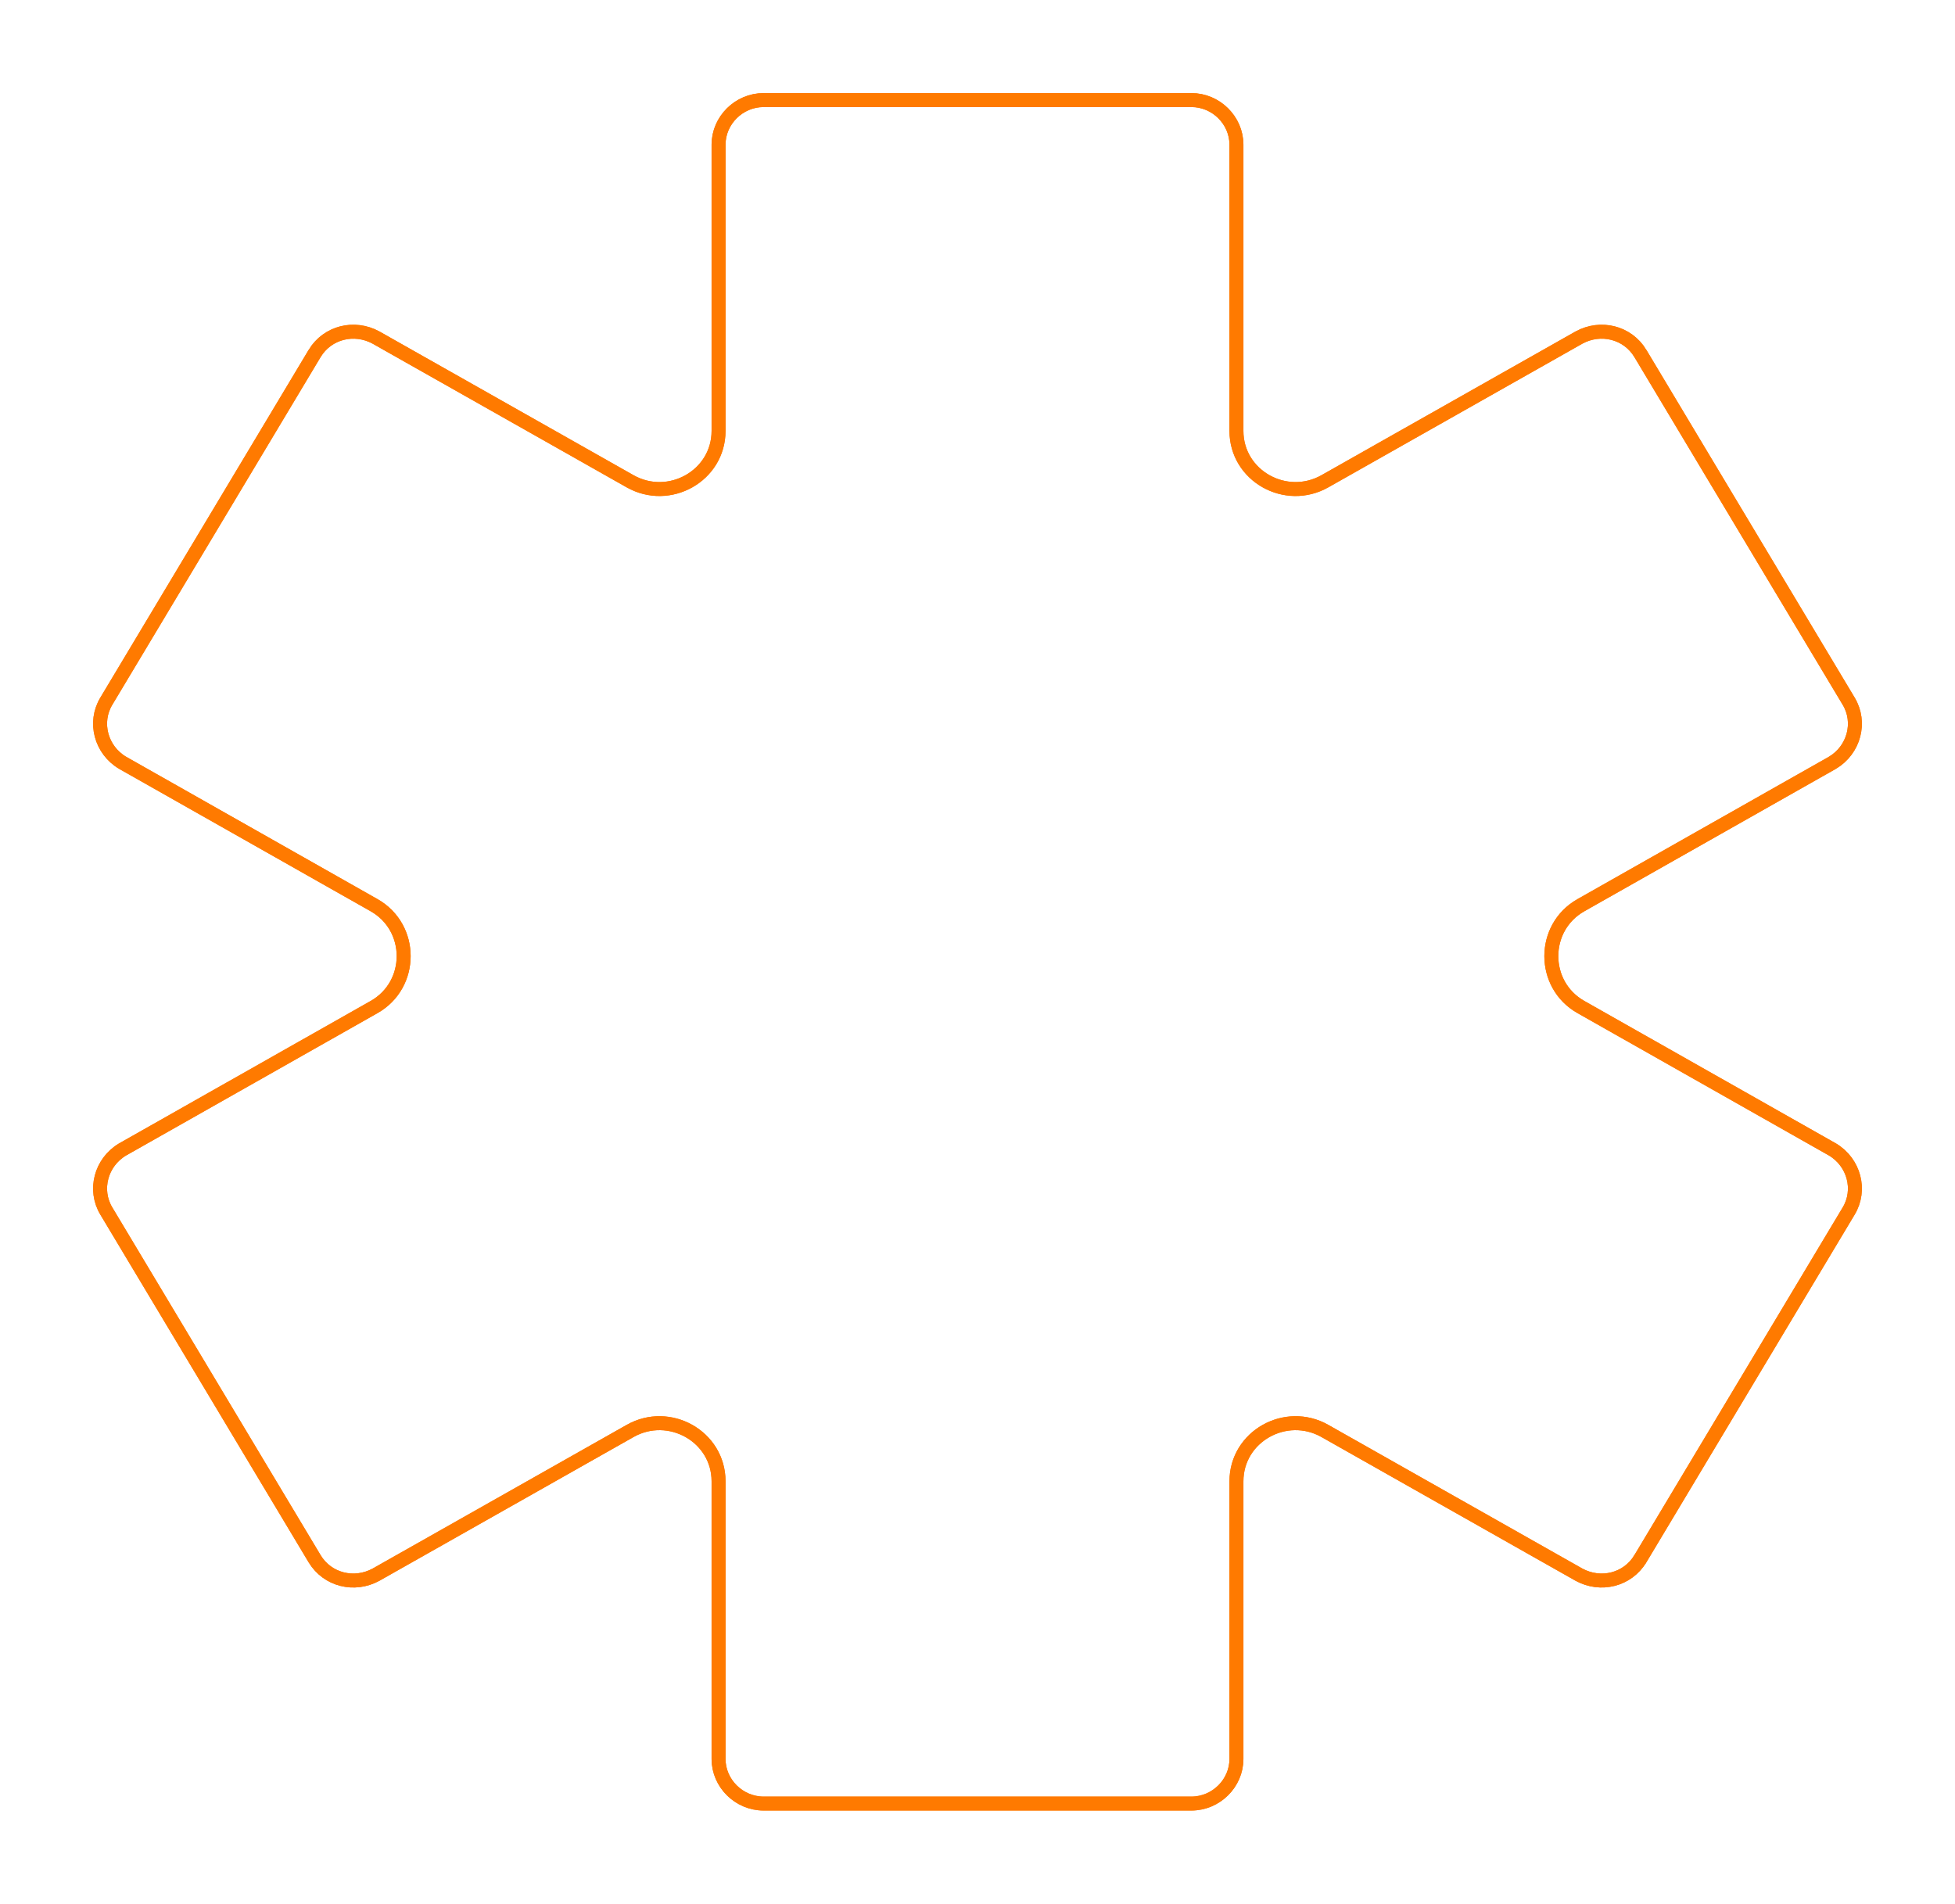 <svg width="420" height="409" viewBox="0 0 420 409" fill="none" xmlns="http://www.w3.org/2000/svg">
<g filter="url(#filter0_f_13947_196)">
<path d="M397.148 260.208L397.145 260.214L352.404 334.906C352.404 334.906 352.403 334.907 352.403 334.907C349.645 339.46 343.891 340.862 339.234 338.33C339.231 338.328 339.228 338.326 339.224 338.325L284.647 307.454C276.233 302.689 265.629 308.617 265.629 318.262V377.914C265.629 383.144 261.253 387.5 255.943 387.5H164.057C158.747 387.5 154.371 383.144 154.371 377.914V318.262C154.371 308.617 143.767 302.689 135.353 307.454L80.776 338.325C80.773 338.326 80.769 338.328 80.766 338.33C76.11 340.862 70.356 339.461 67.598 334.909C67.597 334.908 67.597 334.907 67.596 334.906L22.855 260.214L22.852 260.208C20.109 255.678 21.683 249.738 26.317 246.973L80.368 216.363C88.84 211.566 88.84 199.282 80.368 194.484L26.317 163.875C21.683 161.11 20.109 155.169 22.852 150.64L22.855 150.633L67.596 75.942C67.596 75.941 67.597 75.94 67.597 75.939C70.355 71.387 76.109 69.986 80.766 72.518L135.353 103.393C135.353 103.393 135.354 103.393 135.354 103.394C143.768 108.158 154.371 102.23 154.371 92.586V31.086C154.371 25.856 158.747 21.5 164.057 21.5H255.943C261.253 21.5 265.629 25.856 265.629 31.086V92.586C265.629 102.23 276.232 108.158 284.646 103.394C284.647 103.393 284.647 103.393 284.647 103.393L339.224 72.523C339.228 72.521 339.231 72.519 339.234 72.517C343.892 69.986 349.646 71.388 352.404 75.941C352.404 75.941 352.404 75.942 352.404 75.942L397.145 150.633L397.148 150.64C399.891 155.169 398.316 161.11 393.683 163.874C393.679 163.877 393.674 163.88 393.67 163.882L339.632 194.484C331.16 199.282 331.16 211.566 339.632 216.363L393.67 246.965C393.674 246.968 393.679 246.971 393.683 246.973C398.316 249.738 399.891 255.678 397.148 260.208Z" stroke="#FF7A00" stroke-width="3"/>
</g>
<path d="M397.148 260.208L397.145 260.214L352.404 334.906C352.404 334.906 352.403 334.907 352.403 334.907C349.645 339.46 343.891 340.862 339.234 338.33C339.231 338.328 339.228 338.326 339.224 338.325L284.647 307.454C276.233 302.689 265.629 308.617 265.629 318.262V377.914C265.629 383.144 261.253 387.5 255.943 387.5H164.057C158.747 387.5 154.371 383.144 154.371 377.914V318.262C154.371 308.617 143.767 302.689 135.353 307.454L80.776 338.325C80.773 338.326 80.769 338.328 80.766 338.33C76.11 340.862 70.356 339.461 67.598 334.909C67.597 334.908 67.597 334.907 67.596 334.906L22.855 260.214L22.852 260.208C20.109 255.678 21.683 249.738 26.317 246.973L80.368 216.363C88.84 211.566 88.84 199.282 80.368 194.484L26.317 163.875C21.683 161.11 20.109 155.169 22.852 150.64L22.855 150.633L67.596 75.942C67.596 75.941 67.597 75.94 67.597 75.939C70.355 71.387 76.109 69.986 80.766 72.518L135.353 103.393C135.353 103.393 135.354 103.393 135.354 103.394C143.768 108.158 154.371 102.23 154.371 92.586V31.086C154.371 25.856 158.747 21.5 164.057 21.5H255.943C261.253 21.5 265.629 25.856 265.629 31.086V92.586C265.629 102.23 276.232 108.158 284.646 103.394C284.647 103.393 284.647 103.393 284.647 103.393L339.224 72.523C339.228 72.521 339.231 72.519 339.234 72.517C343.892 69.986 349.646 71.388 352.404 75.941C352.404 75.941 352.404 75.942 352.404 75.942L397.145 150.633L397.148 150.64C399.891 155.169 398.316 161.11 393.683 163.874C393.679 163.877 393.674 163.88 393.67 163.882L339.632 194.484C331.16 199.282 331.16 211.566 339.632 216.363L393.67 246.965C393.674 246.968 393.679 246.971 393.683 246.973C398.316 249.738 399.891 255.678 397.148 260.208Z" stroke="#FF7A00" stroke-width="3"/>
<defs>
<filter id="filter0_f_13947_196" x="0" y="0" width="420" height="409" filterUnits="userSpaceOnUse" color-interpolation-filters="sRGB">
<feFlood flood-opacity="0" result="BackgroundImageFix"/>
<feBlend mode="normal" in="SourceGraphic" in2="BackgroundImageFix" result="shape"/>
<feGaussianBlur stdDeviation="10" result="effect1_foregroundBlur_13947_196"/>
</filter>
</defs>
</svg>
